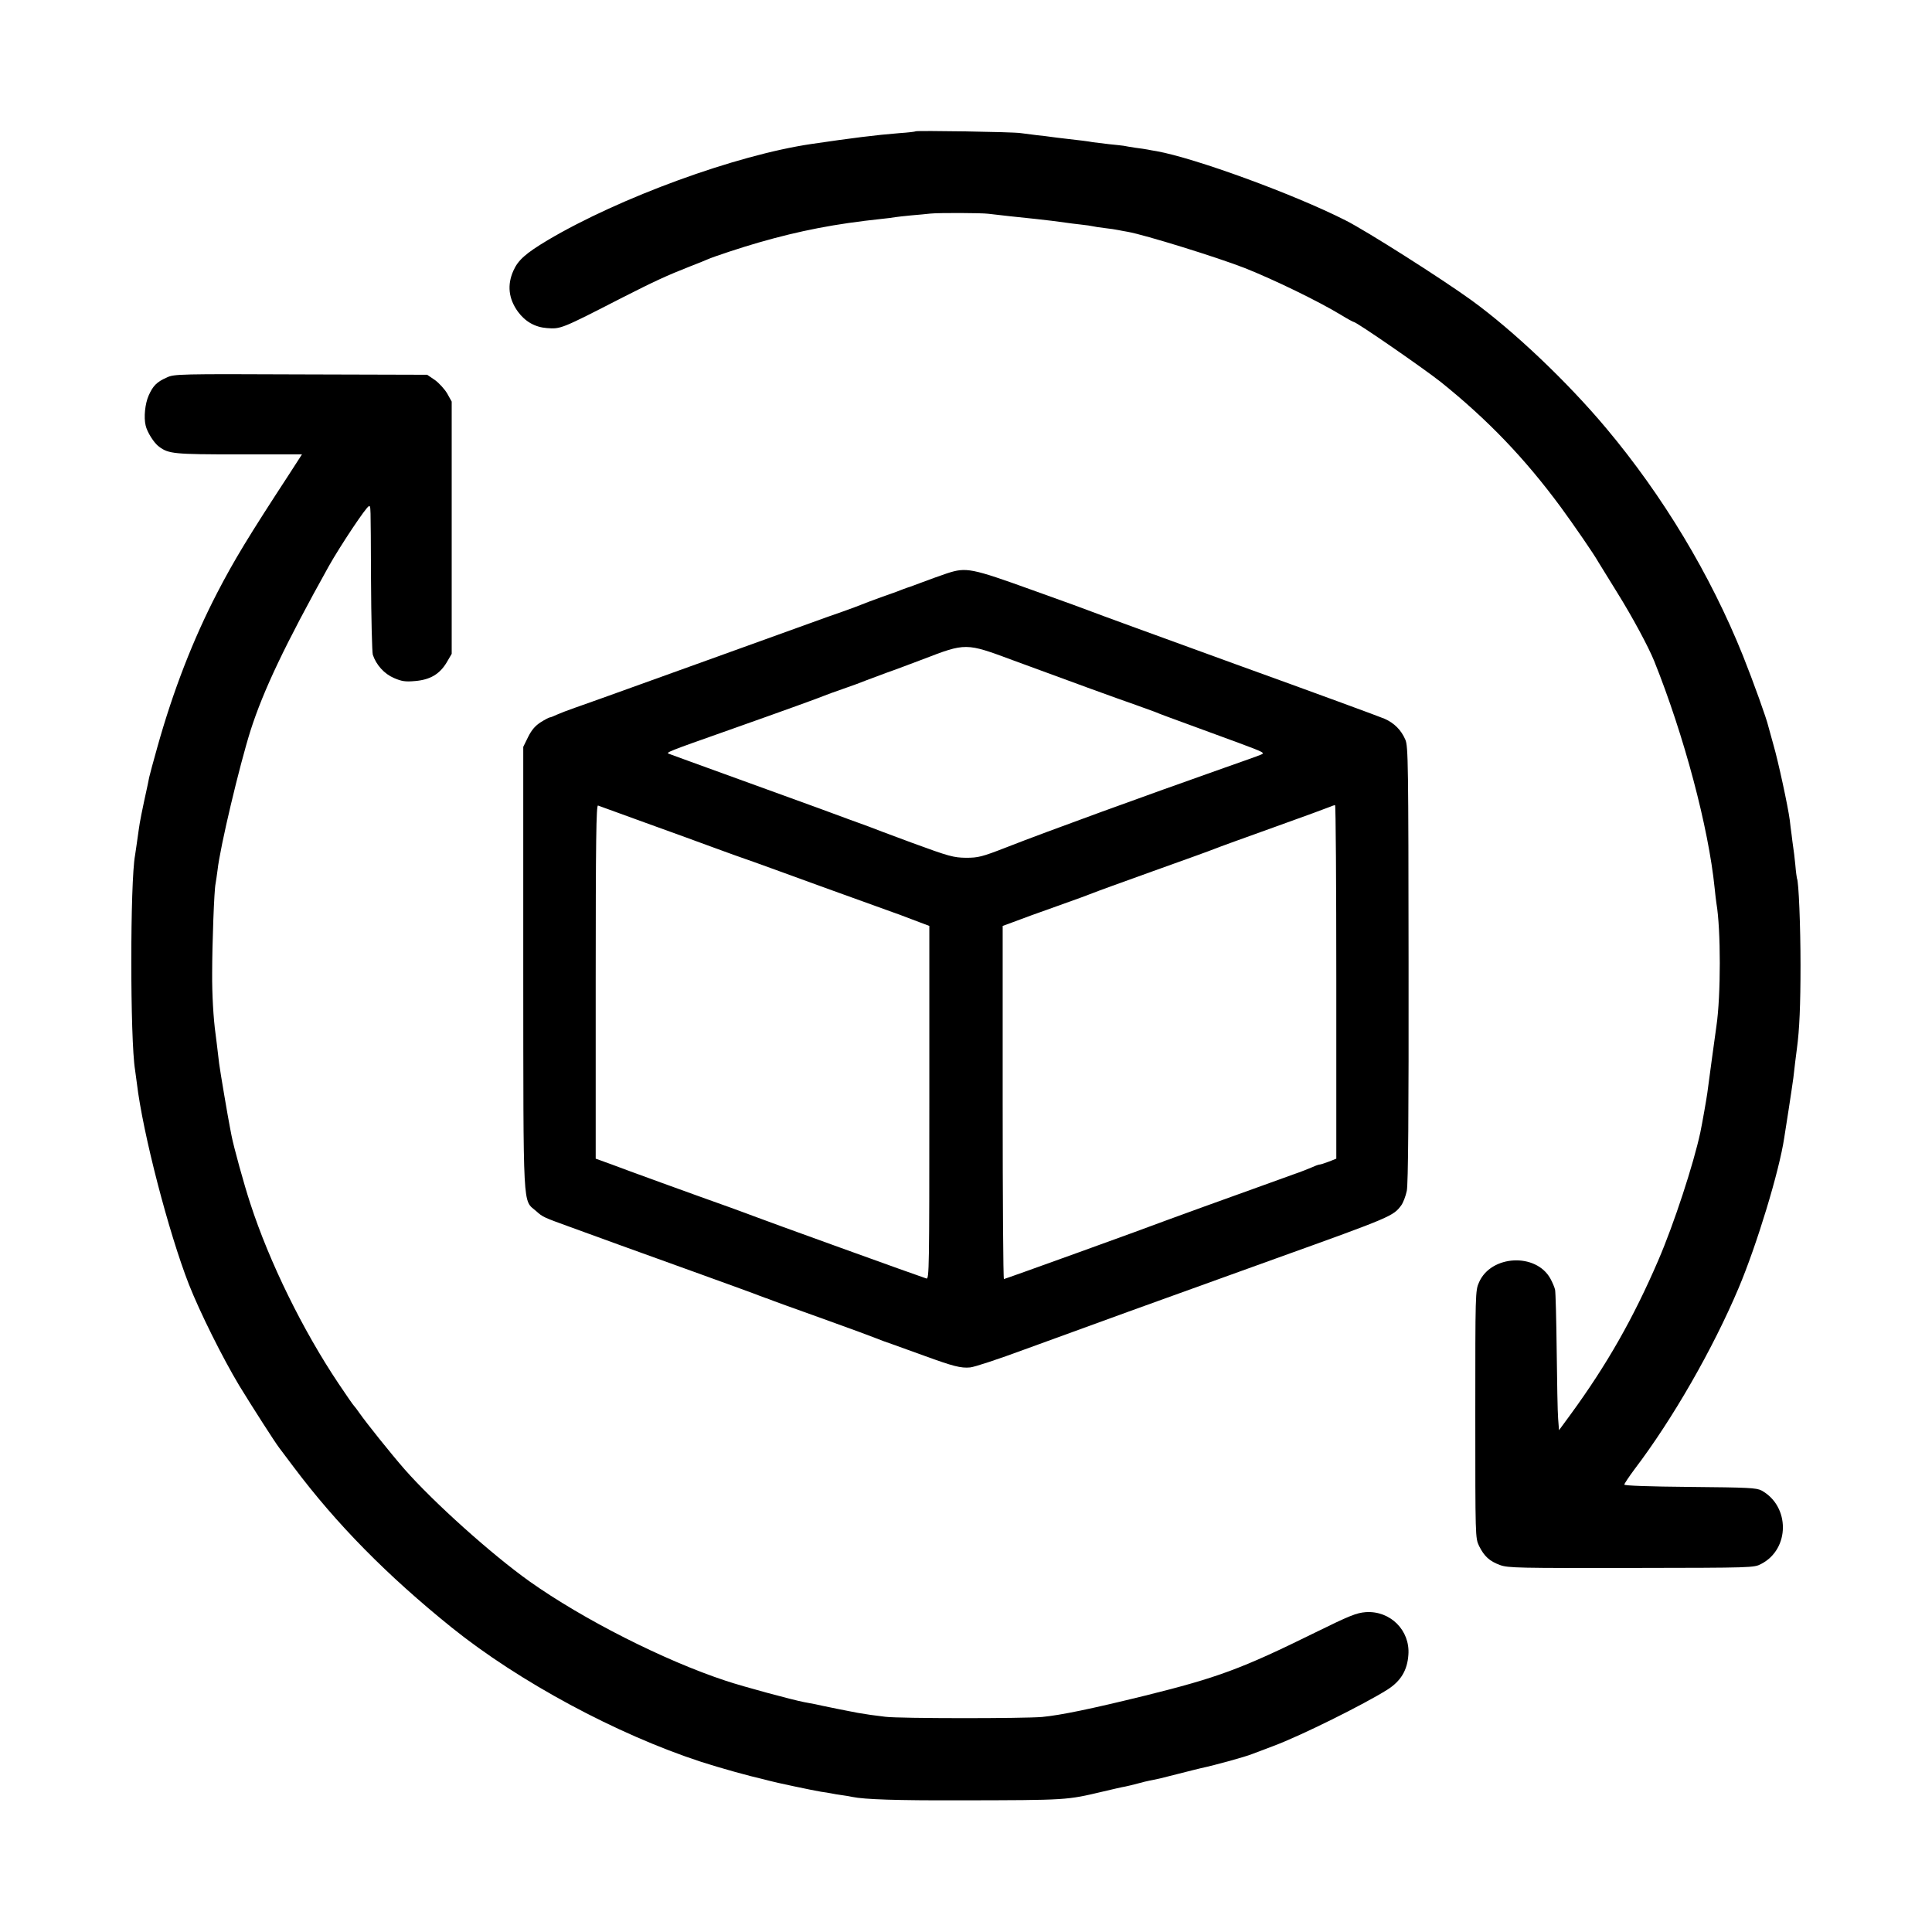 <?xml version="1.0" standalone="no"?>
<!DOCTYPE svg PUBLIC "-//W3C//DTD SVG 20010904//EN"
 "http://www.w3.org/TR/2001/REC-SVG-20010904/DTD/svg10.dtd">
<svg version="1.0" xmlns="http://www.w3.org/2000/svg"
 width="1080pt" height="1080pt" viewBox="0 0 1080 1080"
 preserveAspectRatio="xMidYMid meet">
<g transform="translate(0,1080) scale(0.1,-0.1)"
fill="#000000" stroke="none">
<path d="M5119 10066 c-2 -2 -42 -7 -89 -10 -137 -11 -263 -27 -495 -61 -421
-62 -1071 -299 -1474 -538 -122 -73 -165 -111 -191 -170 -36 -80 -27 -157 25
-229 41 -56 96 -87 162 -92 78 -6 80 -5 423 171 181 92 246 122 378 174 42 16
86 34 97 39 33 15 194 68 285 94 233 67 430 105 685 132 33 3 68 8 79 10 10 2
51 6 90 10 39 3 87 8 106 10 47 5 287 4 325 -1 57 -7 175 -20 265 -29 48 -5
130 -15 170 -21 14 -2 50 -7 80 -10 30 -3 62 -8 70 -10 8 -2 38 -7 66 -10 28
-3 61 -8 75 -11 13 -3 38 -7 54 -10 95 -17 499 -142 655 -203 163 -65 409
-184 539 -263 34 -21 66 -38 69 -38 15 0 391 -260 487 -336 262 -211 467 -424
670 -699 73 -100 185 -262 210 -307 6 -10 53 -86 105 -170 86 -138 175 -304
207 -383 167 -416 304 -931 338 -1270 3 -33 8 -71 10 -85 25 -145 25 -516 0
-685 -6 -39 -45 -330 -51 -375 -4 -30 -29 -173 -39 -220 -38 -177 -147 -511
-235 -715 -140 -325 -287 -583 -489 -860 l-66 -90 -5 65 c-3 36 -6 207 -8 380
-2 173 -6 326 -9 340 -3 14 -15 42 -26 62 -80 146 -332 133 -399 -20 -21 -46
-21 -61 -21 -738 0 -689 0 -691 21 -736 29 -58 58 -85 118 -107 45 -16 103
-17 734 -16 682 1 685 1 726 23 160 83 161 322 1 410 -29 15 -72 17 -399 20
-232 2 -368 7 -368 13 0 5 26 44 58 87 212 279 437 671 581 1012 101 239 227
652 255 840 3 19 14 91 25 160 11 69 22 148 26 175 7 63 14 120 20 165 14 103
20 241 20 465 0 215 -10 469 -20 485 -1 3 -6 37 -9 75 -4 39 -9 84 -12 100 -2
17 -7 48 -9 70 -3 22 -8 58 -10 80 -10 77 -65 331 -91 420 -14 50 -27 97 -29
105 -8 38 -84 250 -142 395 -182 453 -447 893 -764 1271 -217 259 -517 544
-754 716 -169 122 -586 387 -703 446 -292 148 -844 349 -1057 387 -16 2 -39 7
-50 9 -11 2 -42 7 -68 10 -27 4 -56 9 -65 11 -10 1 -46 6 -82 9 -36 4 -76 9
-90 11 -28 5 -65 10 -155 20 -33 4 -70 8 -81 10 -12 2 -46 6 -75 9 -30 4 -72
9 -94 12 -43 7 -580 15 -586 10z"/>
<path d="M933 8690 c-57 -25 -78 -47 -102 -101 -20 -45 -28 -121 -17 -167 8
-37 47 -99 75 -119 54 -40 82 -43 447 -43 l352 0 -71 -110 c-228 -349 -308
-481 -403 -664 -135 -261 -246 -547 -334 -861 -23 -82 -44 -159 -46 -170 -2
-11 -6 -29 -8 -40 -33 -150 -45 -212 -50 -250 -8 -59 -19 -132 -21 -146 -28
-147 -28 -1032 0 -1200 2 -13 6 -46 10 -74 33 -279 178 -836 291 -1125 62
-157 187 -408 281 -565 69 -113 202 -321 225 -350 4 -5 40 -53 79 -105 241
-321 523 -607 884 -898 377 -303 923 -597 1395 -751 105 -34 271 -80 343 -96
10 -2 26 -7 35 -9 26 -8 253 -56 292 -62 19 -2 44 -7 56 -9 12 -3 39 -7 60
-10 21 -3 48 -7 59 -10 68 -14 248 -20 600 -19 608 1 596 1 800 49 55 13 111
26 125 28 14 3 45 10 70 17 25 7 54 14 65 16 47 9 65 13 165 39 58 15 112 28
120 30 88 19 250 64 290 80 19 7 73 28 119 45 153 57 507 233 637 315 75 48
111 108 117 195 10 136 -101 247 -238 238 -52 -4 -90 -19 -285 -115 -408 -201
-542 -251 -950 -352 -301 -74 -470 -109 -575 -119 -108 -9 -793 -9 -875 1 -67
8 -103 13 -155 22 -53 10 -169 33 -195 39 -26 6 -54 12 -105 21 -67 13 -338
86 -437 119 -346 114 -799 344 -1098 556 -212 151 -535 441 -697 625 -78 89
-216 262 -253 315 -13 19 -27 37 -30 40 -4 3 -43 59 -87 125 -201 300 -387
679 -494 1008 -34 103 -93 317 -105 380 -2 12 -6 33 -9 47 -9 44 -55 314 -60
355 -10 88 -17 141 -20 165 -12 85 -20 223 -19 340 0 161 11 465 19 500 3 14
7 48 11 75 14 130 123 587 185 783 72 224 191 475 437 917 63 112 211 335 224
335 11 0 10 28 12 -410 1 -217 6 -406 10 -420 19 -57 64 -107 118 -130 44 -19
64 -22 119 -17 84 7 137 39 176 104 l28 48 0 705 0 705 -25 45 c-14 24 -45 58
-68 75 l-44 30 -706 2 c-680 3 -709 2 -749 -17z"/>
<path d="M5294 7595 c-38 -13 -100 -35 -139 -50 -38 -14 -74 -28 -80 -29 -5
-2 -17 -6 -25 -9 -8 -4 -60 -23 -115 -42 -55 -20 -109 -40 -120 -45 -11 -5
-58 -22 -105 -39 -47 -16 -128 -45 -180 -64 -52 -19 -304 -110 -560 -202 -256
-92 -514 -185 -575 -207 -60 -22 -141 -50 -180 -64 -38 -13 -84 -31 -102 -39
-17 -8 -34 -15 -38 -15 -5 0 -28 -12 -52 -27 -31 -20 -51 -43 -71 -83 l-27
-55 0 -1235 c1 -1383 -4 -1294 72 -1360 38 -34 39 -34 193 -90 58 -21 182 -66
275 -100 94 -34 301 -109 460 -166 160 -58 304 -110 320 -117 17 -6 32 -12 35
-13 3 0 12 -4 20 -7 8 -4 141 -52 295 -107 154 -55 291 -106 305 -112 14 -6
54 -21 90 -33 36 -13 117 -42 180 -65 157 -57 201 -69 253 -64 24 2 160 47
303 100 234 86 852 310 1409 510 646 232 653 236 698 296 11 15 25 52 31 81 8
37 11 439 10 1268 -1 1121 -2 1217 -18 1254 -23 54 -62 93 -116 117 -25 11
-398 148 -830 304 -432 157 -794 289 -805 294 -11 5 -159 59 -330 120 -347
125 -373 130 -481 95z m366 -485 c292 -108 597 -219 690 -251 47 -17 94 -34
105 -38 11 -5 45 -18 75 -29 69 -25 201 -74 395 -145 145 -54 149 -56 120 -67
-16 -7 -104 -38 -195 -70 -448 -158 -993 -356 -1225 -447 -136 -53 -157 -58
-225 -58 -69 1 -93 7 -300 83 -124 46 -234 87 -245 92 -11 4 -36 13 -55 20
-19 7 -44 16 -55 20 -17 7 -197 73 -700 255 -49 18 -135 49 -190 69 -55 20
-107 39 -115 42 -20 7 -11 11 335 133 328 116 501 179 530 191 11 5 61 23 110
40 50 17 106 38 125 46 19 7 71 27 115 43 44 15 136 50 205 76 239 92 239 92
500 -5z m-2050 -910 c140 -50 314 -114 385 -140 72 -26 150 -55 175 -63 25 -8
214 -77 420 -152 369 -133 388 -140 402 -145 4 -1 51 -18 105 -39 l98 -37 0
-988 c0 -923 -1 -987 -16 -983 -22 6 -936 336 -964 348 -11 4 -69 26 -130 48
-214 76 -591 213 -672 244 l-83 30 0 990 c0 787 3 988 13 984 6 -2 127 -46
267 -97z m3860 -889 l0 -988 -43 -17 c-23 -9 -46 -16 -51 -16 -4 0 -22 -6 -39
-14 -18 -8 -66 -27 -107 -41 -41 -15 -122 -44 -180 -65 -200 -72 -475 -171
-525 -190 -109 -42 -907 -330 -913 -330 -4 0 -7 444 -7 987 l0 987 60 22 c33
13 143 53 245 89 102 36 194 70 205 75 11 5 160 59 330 120 171 61 326 117
345 125 19 8 168 62 330 120 162 58 304 110 315 115 11 5 23 9 28 9 4 1 7
-444 7 -988z"/>
</g>
</svg>
